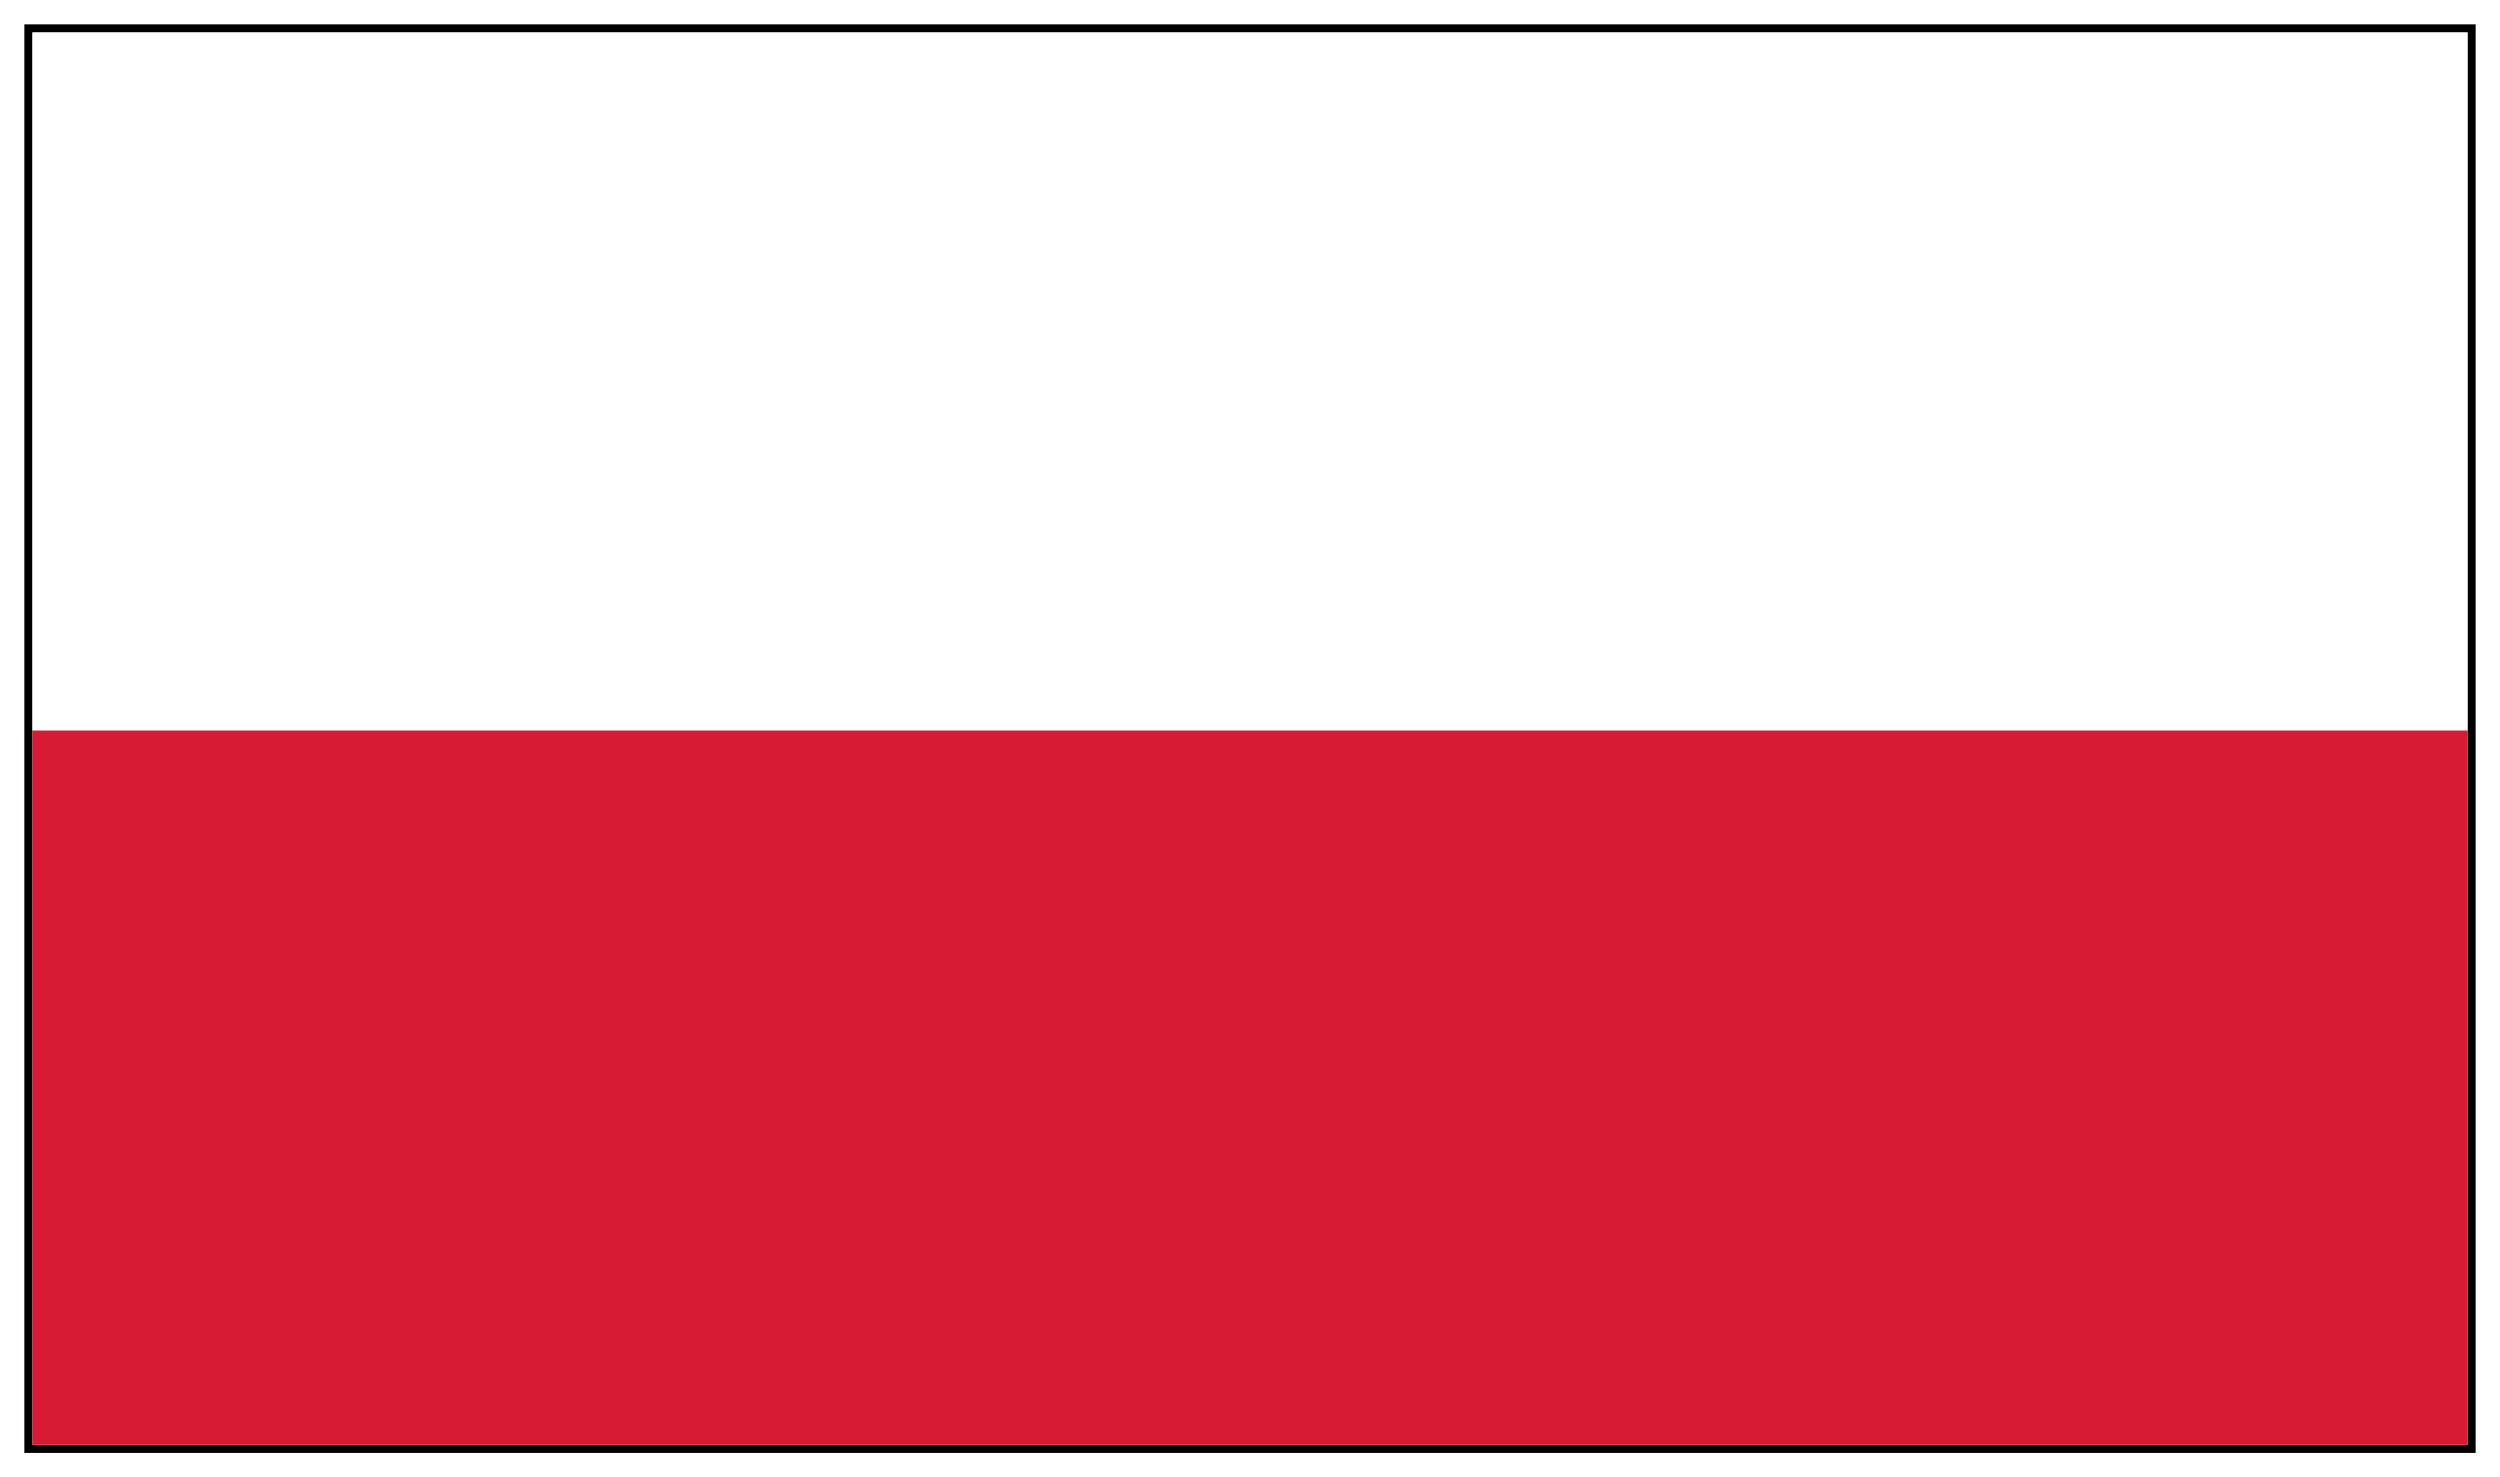<?xml version="1.0" encoding="UTF-8"?> <svg xmlns="http://www.w3.org/2000/svg" width="154" height="91" viewBox="0 0 154 91" fill="none"><rect width="154" height="91" fill="white"></rect><rect x="1.75" y="1.75" width="150.5" height="87.5" fill="white" stroke="black" stroke-width="0.5"></rect><path fill-rule="evenodd" clip-rule="evenodd" d="M2 45H152V2H2V45Z" fill="white"></path><path fill-rule="evenodd" clip-rule="evenodd" d="M2 89H152V45H2V89Z" fill="#D81B34"></path></svg> 